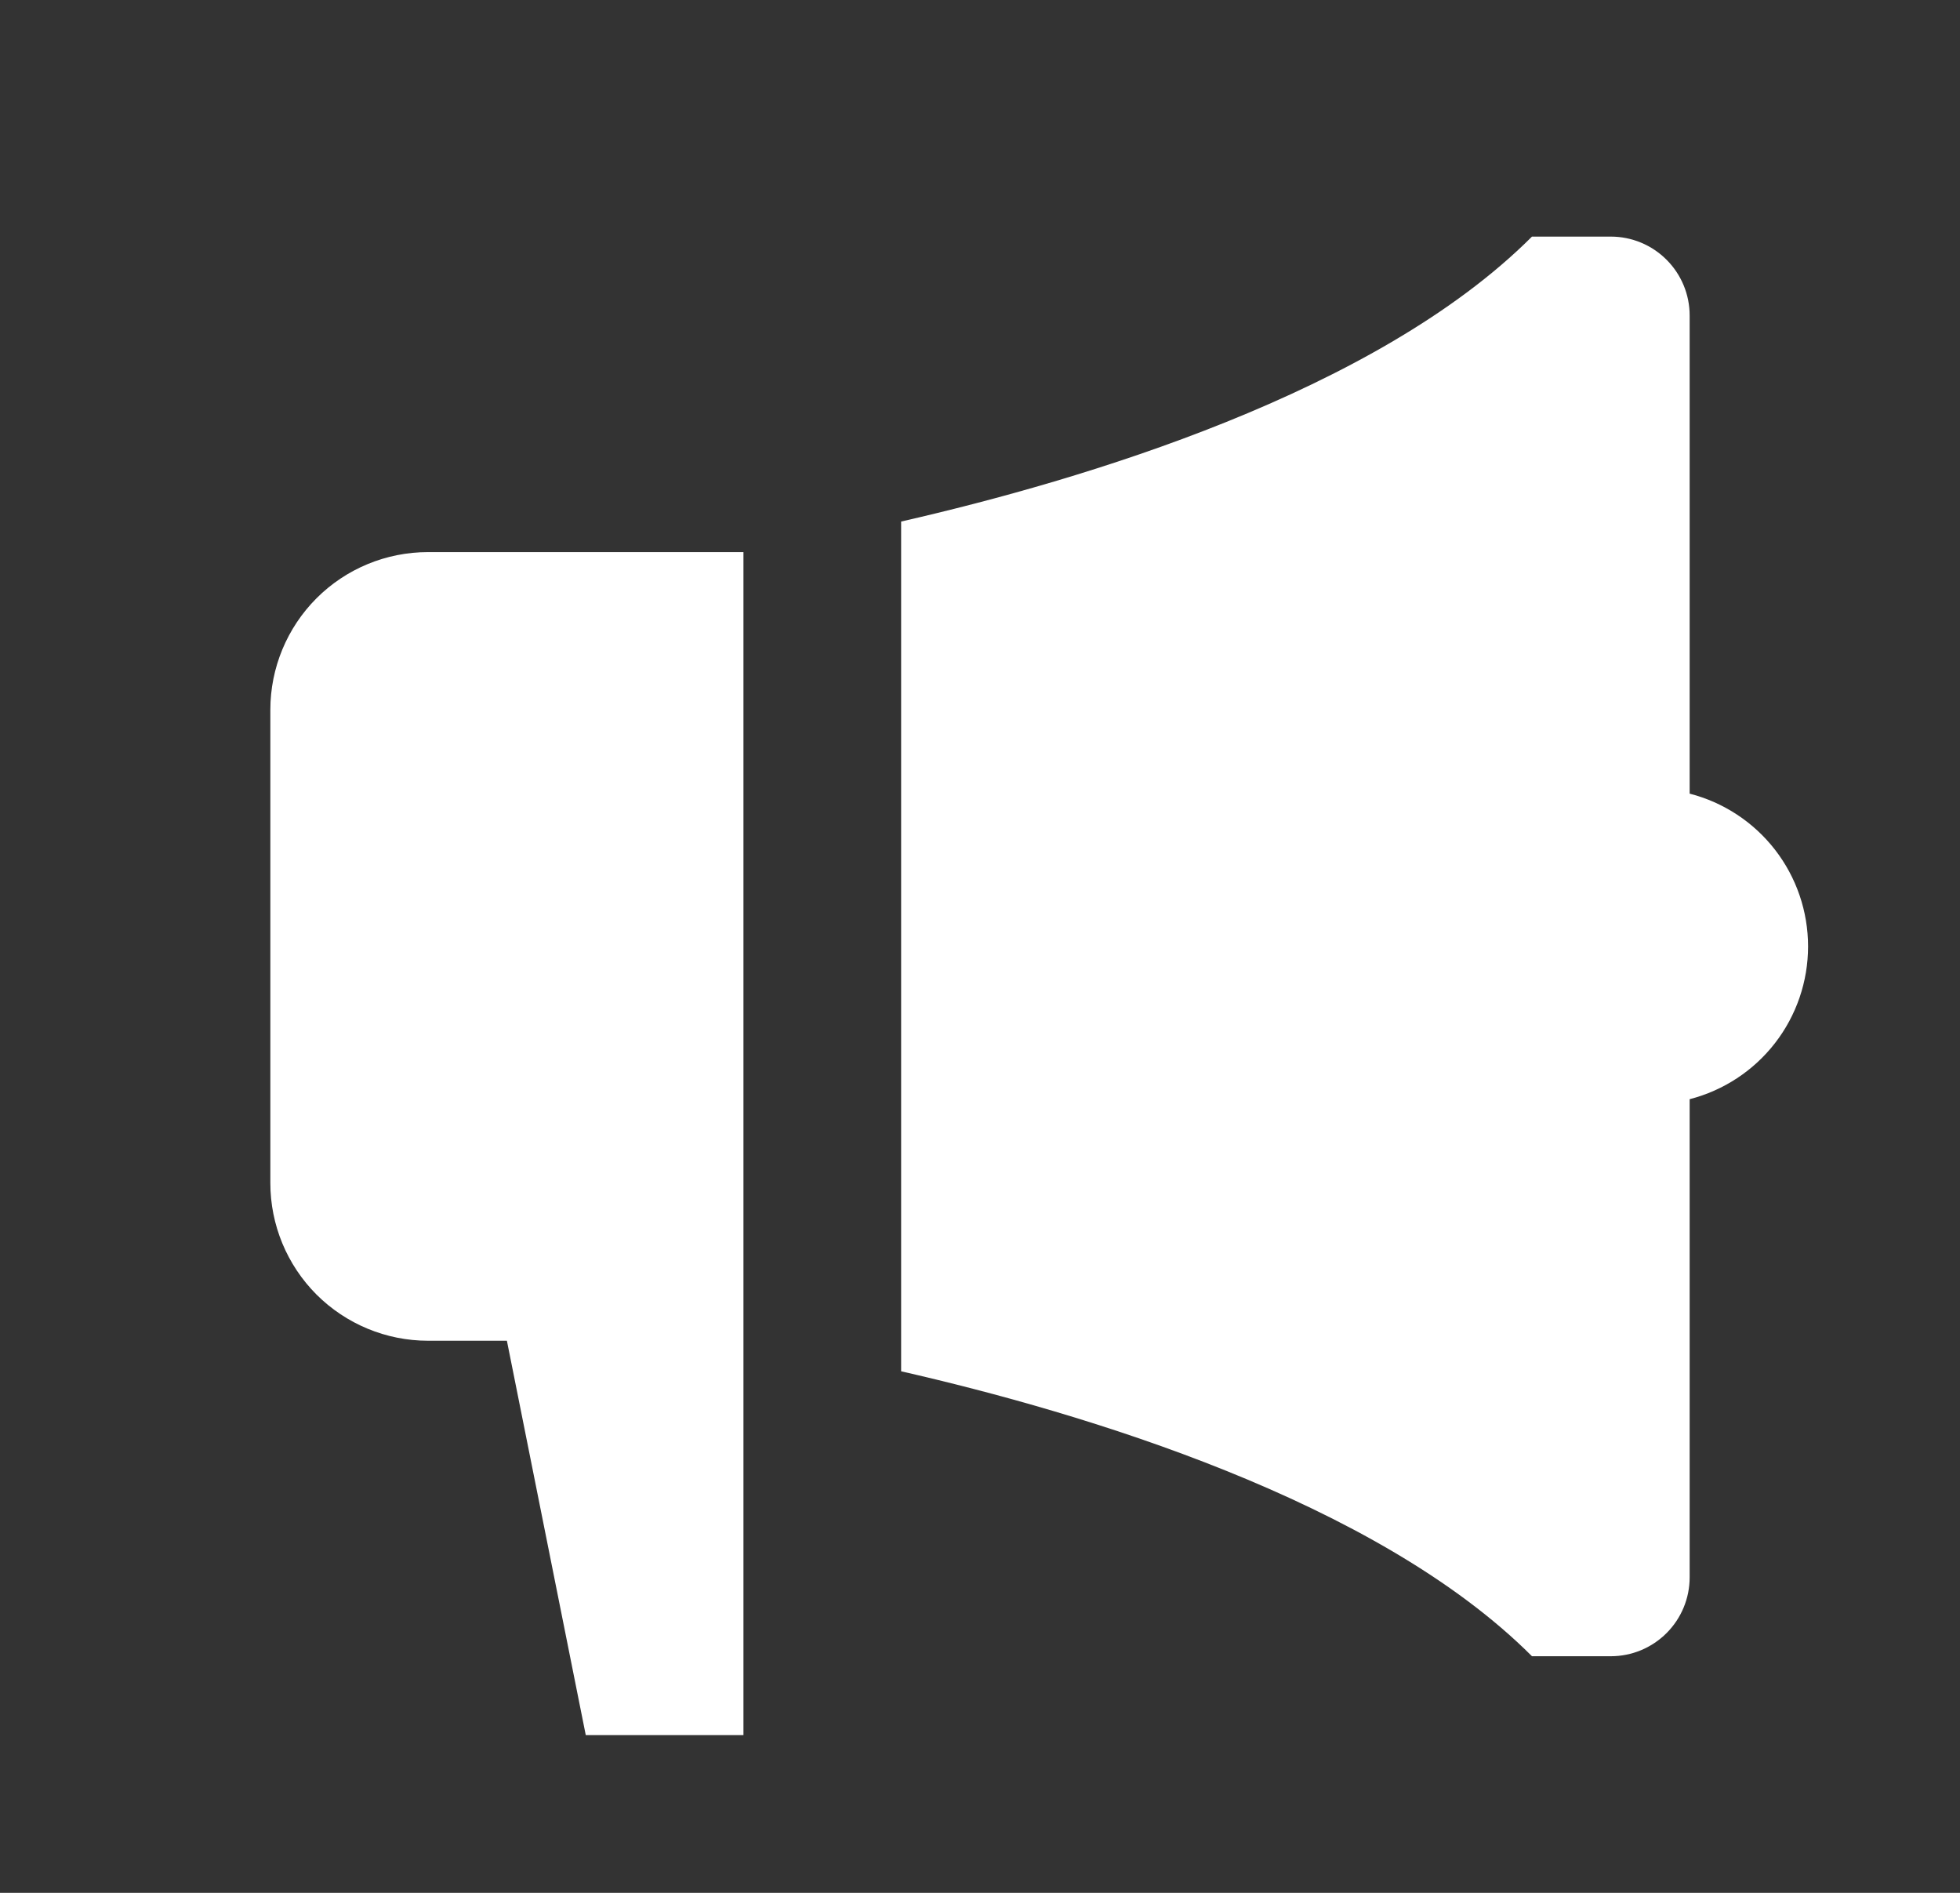 <svg width="29" height="28" viewBox="0 0 29 28" fill="none" xmlns="http://www.w3.org/2000/svg">
<rect x="0" y="0" width="29" height="28" fill="#333333" stroke="none"/>
<path d="M25 11.74V4.667C25 4.357 24.877 4.061 24.658 3.842C24.439 3.623 24.143 3.5 23.833 3.5H22.667C20.358 5.809 16.02 7.101 13.333 7.715V20.285C16.02 20.898 20.358 22.191 22.667 24.5H23.833C24.143 24.5 24.439 24.377 24.658 24.158C24.877 23.939 25 23.643 25 23.333V16.26C25.501 16.131 25.946 15.839 26.263 15.43C26.58 15.021 26.752 14.518 26.752 14C26.752 13.482 26.58 12.979 26.263 12.57C25.946 12.161 25.501 11.869 25 11.74ZM6.333 8.167C5.714 8.167 5.121 8.412 4.683 8.85C4.246 9.288 4 9.881 4 10.5V17.5C4 18.119 4.246 18.712 4.683 19.15C5.121 19.587 5.714 19.833 6.333 19.833H7.5L8.667 25.667H11V8.167H6.333Z" fill="white"/>
</svg>
